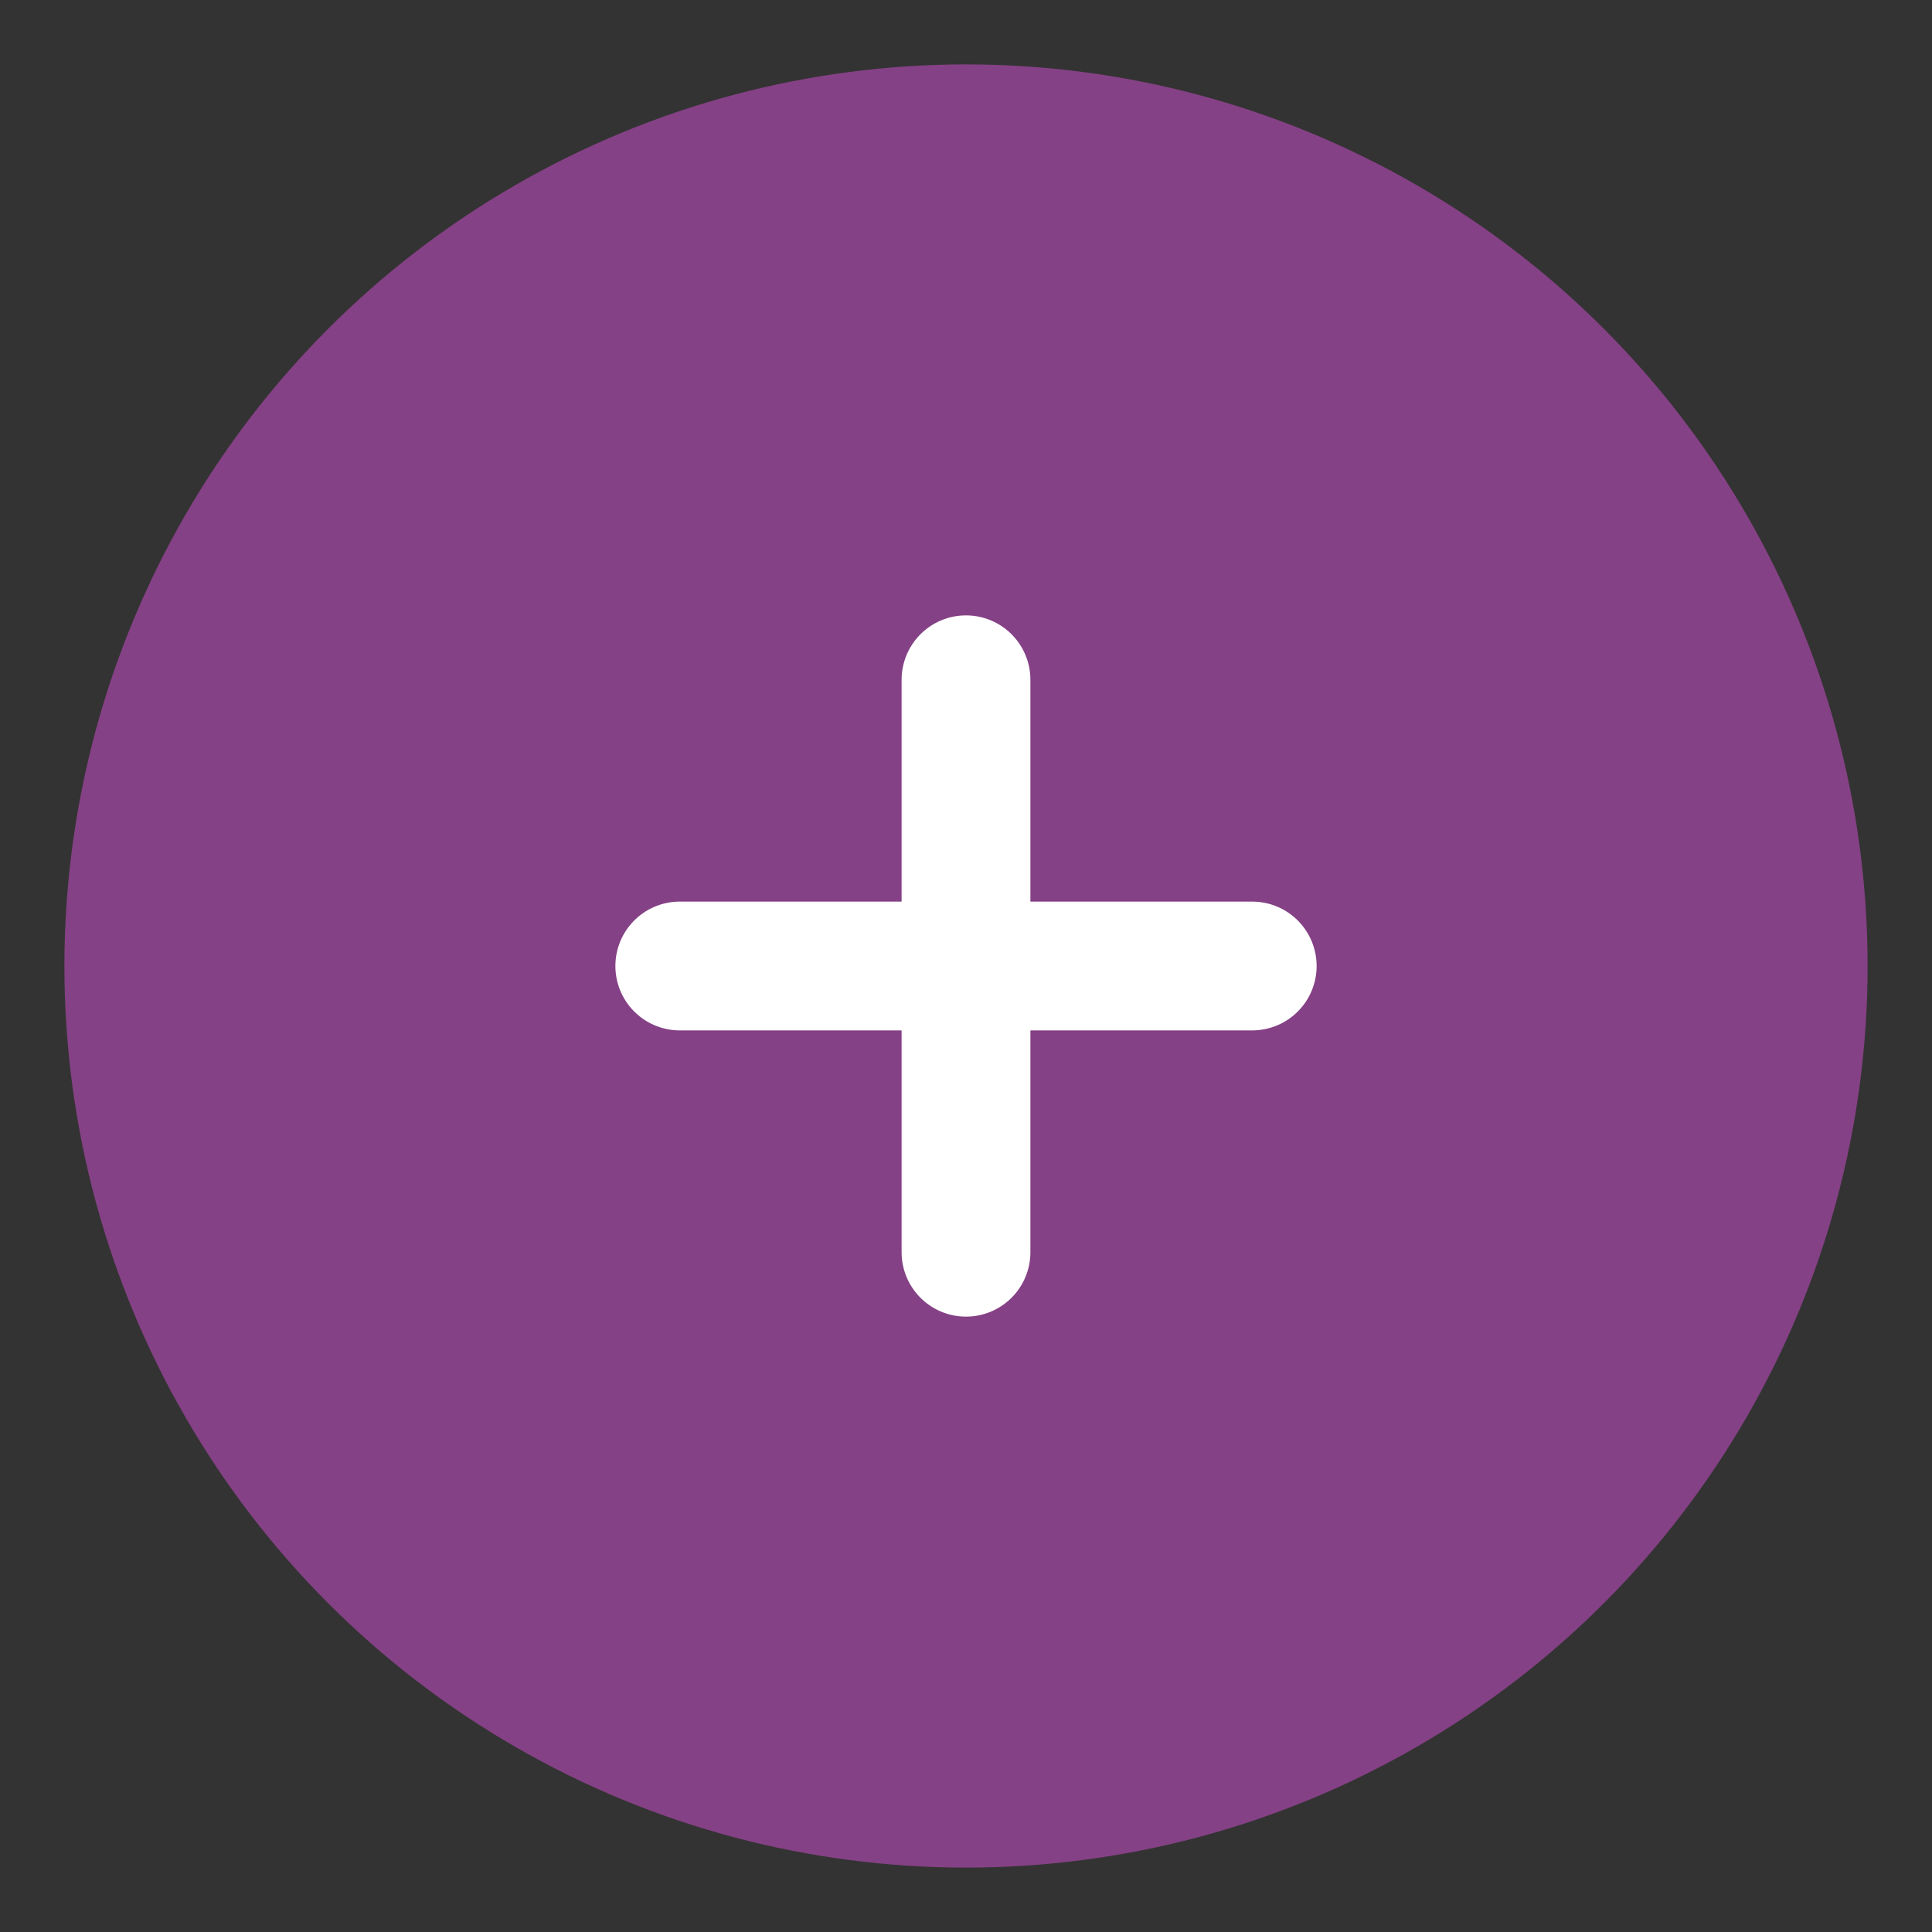 <?xml version="1.0" encoding="UTF-8"?>
<svg id="Layer_2" data-name="Layer 2" xmlns="http://www.w3.org/2000/svg" version="1.1" viewBox="0 0 27 27">
  <rect x="0" y="0" width="27" height="27" fill="#333333" stroke="none"/>
  <defs>
    <style>
      .cls-1 {
        fill: none;
        stroke: #fff;
        stroke-linecap: round;
        stroke-linejoin: round;
        stroke-width: 1.8px;
      }

      .cls-2 {
        fill: #854185;
        stroke-width: 0px;
      }
    </style>
  </defs>
  <circle class="cls-2" cx="13.5" cy="13.5" r="12.6"/>
  <g>
    <line class="cls-1" x1="13.5" y1="9.5" x2="13.5" y2="17.5"/>
    <line class="cls-1" x1="9.5" y1="13.5" x2="17.5" y2="13.5"/>
  </g>
</svg>